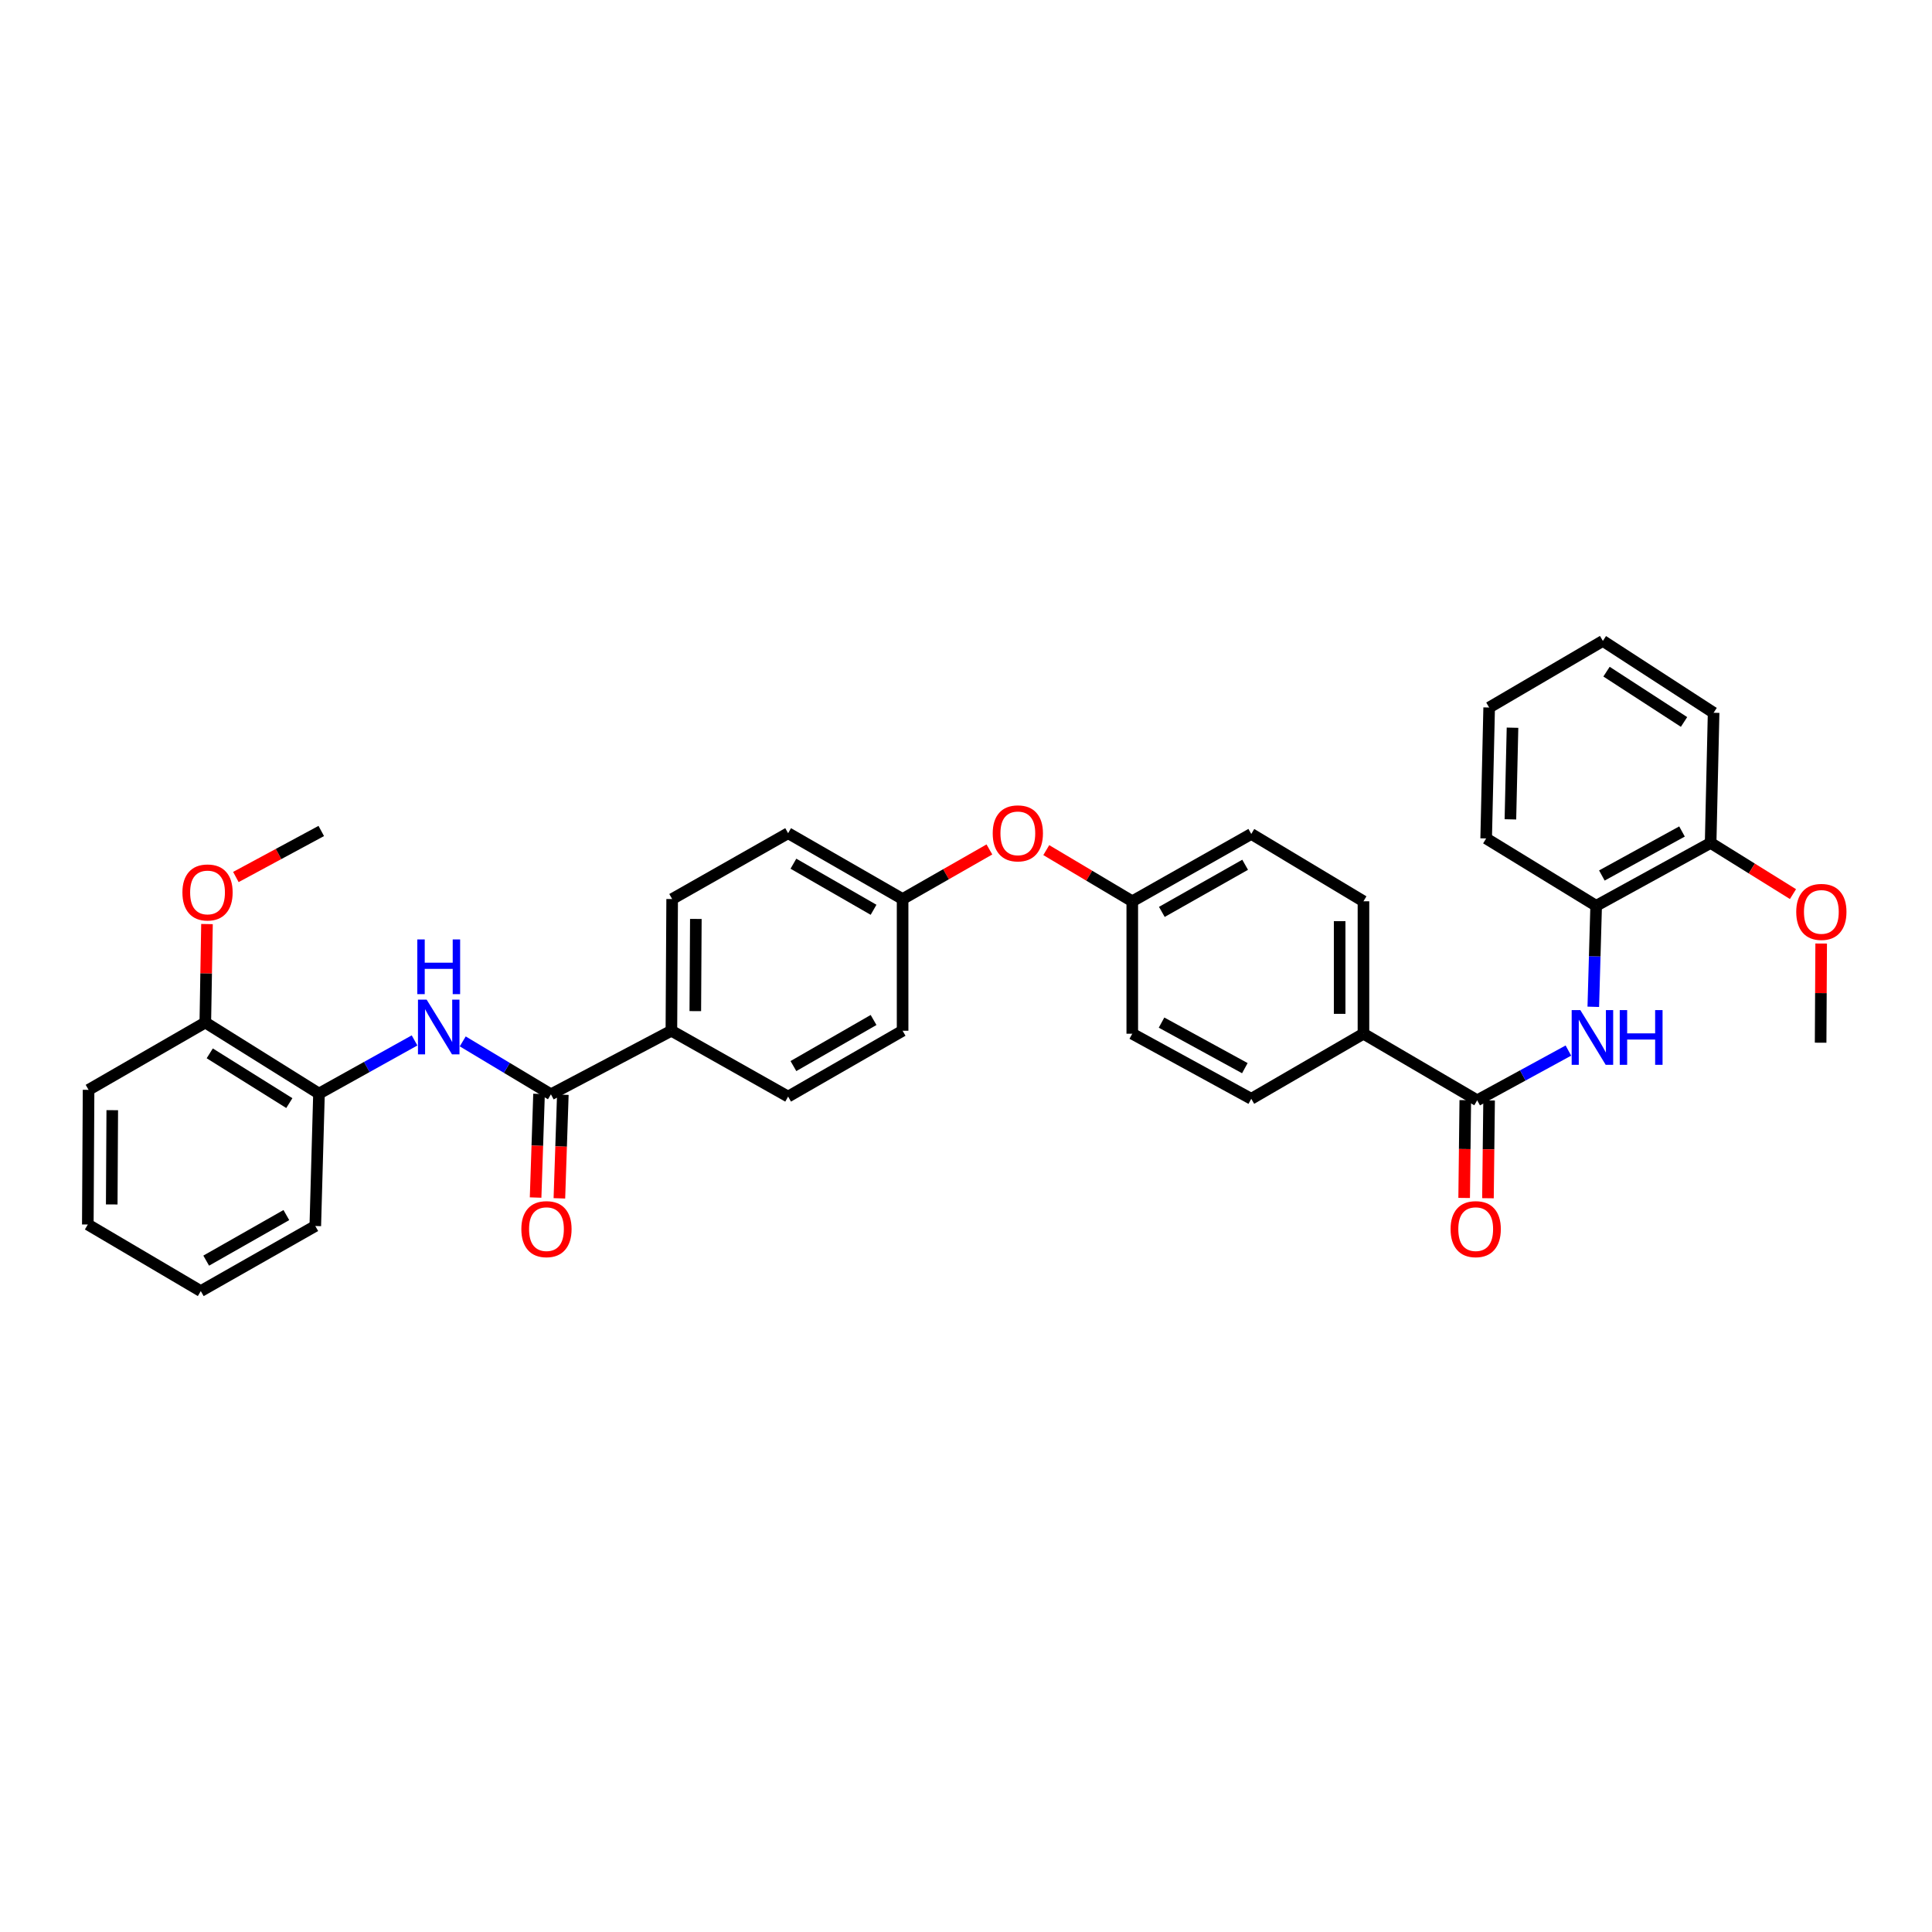 <?xml version='1.0' encoding='iso-8859-1'?>
<svg version='1.1' baseProfile='full'
              xmlns='http://www.w3.org/2000/svg'
                      xmlns:rdkit='http://www.rdkit.org/xml'
                      xmlns:xlink='http://www.w3.org/1999/xlink'
                  xml:space='preserve'
width='1000px' height='1000px' viewBox='0 0 1000 1000'>
<!-- END OF HEADER -->
<rect style='opacity:1.0;fill:#FFFFFF;stroke:none' width='1000' height='1000' x='0' y='0'> </rect>
<path class='bond-1' d='M 285.163,566.412 L 262.339,552.717' style='fill:none;fill-rule:evenodd;stroke:#000000;stroke-width:6px;stroke-linecap:butt;stroke-linejoin:miter;stroke-opacity:1' />
<path class='bond-1' d='M 262.339,552.717 L 239.514,539.021' style='fill:none;fill-rule:evenodd;stroke:#0000FF;stroke-width:6px;stroke-linecap:butt;stroke-linejoin:miter;stroke-opacity:1' />
<path class='bond-6' d='M 285.163,566.412 L 347.51,533.511' style='fill:none;fill-rule:evenodd;stroke:#000000;stroke-width:6px;stroke-linecap:butt;stroke-linejoin:miter;stroke-opacity:1' />
<path class='bond-7' d='M 279.006,566.208 L 278.116,593.028' style='fill:none;fill-rule:evenodd;stroke:#000000;stroke-width:6px;stroke-linecap:butt;stroke-linejoin:miter;stroke-opacity:1' />
<path class='bond-7' d='M 278.116,593.028 L 277.226,619.849' style='fill:none;fill-rule:evenodd;stroke:#FF0000;stroke-width:6px;stroke-linecap:butt;stroke-linejoin:miter;stroke-opacity:1' />
<path class='bond-7' d='M 291.32,566.617 L 290.43,593.437' style='fill:none;fill-rule:evenodd;stroke:#000000;stroke-width:6px;stroke-linecap:butt;stroke-linejoin:miter;stroke-opacity:1' />
<path class='bond-7' d='M 290.43,593.437 L 289.539,620.258' style='fill:none;fill-rule:evenodd;stroke:#FF0000;stroke-width:6px;stroke-linecap:butt;stroke-linejoin:miter;stroke-opacity:1' />
<path class='bond-0' d='M 764.594,569.513 L 705.724,535.051' style='fill:none;fill-rule:evenodd;stroke:#000000;stroke-width:6px;stroke-linecap:butt;stroke-linejoin:miter;stroke-opacity:1' />
<path class='bond-2' d='M 764.594,569.513 L 788.196,556.642' style='fill:none;fill-rule:evenodd;stroke:#000000;stroke-width:6px;stroke-linecap:butt;stroke-linejoin:miter;stroke-opacity:1' />
<path class='bond-2' d='M 788.196,556.642 L 811.799,543.771' style='fill:none;fill-rule:evenodd;stroke:#0000FF;stroke-width:6px;stroke-linecap:butt;stroke-linejoin:miter;stroke-opacity:1' />
<path class='bond-8' d='M 758.434,569.441 L 758.14,594.751' style='fill:none;fill-rule:evenodd;stroke:#000000;stroke-width:6px;stroke-linecap:butt;stroke-linejoin:miter;stroke-opacity:1' />
<path class='bond-8' d='M 758.14,594.751 L 757.846,620.06' style='fill:none;fill-rule:evenodd;stroke:#FF0000;stroke-width:6px;stroke-linecap:butt;stroke-linejoin:miter;stroke-opacity:1' />
<path class='bond-8' d='M 770.754,569.584 L 770.46,594.894' style='fill:none;fill-rule:evenodd;stroke:#000000;stroke-width:6px;stroke-linecap:butt;stroke-linejoin:miter;stroke-opacity:1' />
<path class='bond-8' d='M 770.46,594.894 L 770.166,620.203' style='fill:none;fill-rule:evenodd;stroke:#FF0000;stroke-width:6px;stroke-linecap:butt;stroke-linejoin:miter;stroke-opacity:1' />
<path class='bond-4' d='M 214.568,538.521 L 189.839,552.279' style='fill:none;fill-rule:evenodd;stroke:#0000FF;stroke-width:6px;stroke-linecap:butt;stroke-linejoin:miter;stroke-opacity:1' />
<path class='bond-4' d='M 189.839,552.279 L 165.11,566.036' style='fill:none;fill-rule:evenodd;stroke:#000000;stroke-width:6px;stroke-linecap:butt;stroke-linejoin:miter;stroke-opacity:1' />
<path class='bond-3' d='M 824.686,521.123 L 825.427,494.98' style='fill:none;fill-rule:evenodd;stroke:#0000FF;stroke-width:6px;stroke-linecap:butt;stroke-linejoin:miter;stroke-opacity:1' />
<path class='bond-3' d='M 825.427,494.98 L 826.167,468.837' style='fill:none;fill-rule:evenodd;stroke:#000000;stroke-width:6px;stroke-linecap:butt;stroke-linejoin:miter;stroke-opacity:1' />
<path class='bond-9' d='M 826.167,468.837 L 885.42,436.291' style='fill:none;fill-rule:evenodd;stroke:#000000;stroke-width:6px;stroke-linecap:butt;stroke-linejoin:miter;stroke-opacity:1' />
<path class='bond-9' d='M 829.124,453.157 L 870.601,430.375' style='fill:none;fill-rule:evenodd;stroke:#000000;stroke-width:6px;stroke-linecap:butt;stroke-linejoin:miter;stroke-opacity:1' />
<path class='bond-24' d='M 826.167,468.837 L 769.235,433.978' style='fill:none;fill-rule:evenodd;stroke:#000000;stroke-width:6px;stroke-linecap:butt;stroke-linejoin:miter;stroke-opacity:1' />
<path class='bond-10' d='M 165.11,566.036 L 106.268,529.247' style='fill:none;fill-rule:evenodd;stroke:#000000;stroke-width:6px;stroke-linecap:butt;stroke-linejoin:miter;stroke-opacity:1' />
<path class='bond-10' d='M 149.753,570.964 L 108.563,545.211' style='fill:none;fill-rule:evenodd;stroke:#000000;stroke-width:6px;stroke-linecap:butt;stroke-linejoin:miter;stroke-opacity:1' />
<path class='bond-25' d='M 165.11,566.036 L 163.194,634.577' style='fill:none;fill-rule:evenodd;stroke:#000000;stroke-width:6px;stroke-linecap:butt;stroke-linejoin:miter;stroke-opacity:1' />
<path class='bond-5' d='M 705.724,535.051 L 705.724,466.503' style='fill:none;fill-rule:evenodd;stroke:#000000;stroke-width:6px;stroke-linecap:butt;stroke-linejoin:miter;stroke-opacity:1' />
<path class='bond-5' d='M 693.404,524.769 L 693.404,476.785' style='fill:none;fill-rule:evenodd;stroke:#000000;stroke-width:6px;stroke-linecap:butt;stroke-linejoin:miter;stroke-opacity:1' />
<path class='bond-36' d='M 705.724,535.051 L 647.655,568.739' style='fill:none;fill-rule:evenodd;stroke:#000000;stroke-width:6px;stroke-linecap:butt;stroke-linejoin:miter;stroke-opacity:1' />
<path class='bond-13' d='M 347.51,533.511 L 347.907,465.339' style='fill:none;fill-rule:evenodd;stroke:#000000;stroke-width:6px;stroke-linecap:butt;stroke-linejoin:miter;stroke-opacity:1' />
<path class='bond-13' d='M 359.889,523.357 L 360.167,475.637' style='fill:none;fill-rule:evenodd;stroke:#000000;stroke-width:6px;stroke-linecap:butt;stroke-linejoin:miter;stroke-opacity:1' />
<path class='bond-14' d='M 347.51,533.511 L 407.926,567.59' style='fill:none;fill-rule:evenodd;stroke:#000000;stroke-width:6px;stroke-linecap:butt;stroke-linejoin:miter;stroke-opacity:1' />
<path class='bond-22' d='M 885.42,436.291 L 906.731,449.539' style='fill:none;fill-rule:evenodd;stroke:#000000;stroke-width:6px;stroke-linecap:butt;stroke-linejoin:miter;stroke-opacity:1' />
<path class='bond-22' d='M 906.731,449.539 L 928.042,462.787' style='fill:none;fill-rule:evenodd;stroke:#FF0000;stroke-width:6px;stroke-linecap:butt;stroke-linejoin:miter;stroke-opacity:1' />
<path class='bond-27' d='M 885.42,436.291 L 886.96,368.928' style='fill:none;fill-rule:evenodd;stroke:#000000;stroke-width:6px;stroke-linecap:butt;stroke-linejoin:miter;stroke-opacity:1' />
<path class='bond-23' d='M 106.268,529.247 L 106.703,503.77' style='fill:none;fill-rule:evenodd;stroke:#000000;stroke-width:6px;stroke-linecap:butt;stroke-linejoin:miter;stroke-opacity:1' />
<path class='bond-23' d='M 106.703,503.77 L 107.137,478.294' style='fill:none;fill-rule:evenodd;stroke:#FF0000;stroke-width:6px;stroke-linecap:butt;stroke-linejoin:miter;stroke-opacity:1' />
<path class='bond-26' d='M 106.268,529.247 L 45.845,564.099' style='fill:none;fill-rule:evenodd;stroke:#000000;stroke-width:6px;stroke-linecap:butt;stroke-linejoin:miter;stroke-opacity:1' />
<path class='bond-11' d='M 512.112,439.67 L 489.649,452.505' style='fill:none;fill-rule:evenodd;stroke:#FF0000;stroke-width:6px;stroke-linecap:butt;stroke-linejoin:miter;stroke-opacity:1' />
<path class='bond-11' d='M 489.649,452.505 L 467.186,465.339' style='fill:none;fill-rule:evenodd;stroke:#000000;stroke-width:6px;stroke-linecap:butt;stroke-linejoin:miter;stroke-opacity:1' />
<path class='bond-17' d='M 541.552,440.021 L 563.807,453.262' style='fill:none;fill-rule:evenodd;stroke:#FF0000;stroke-width:6px;stroke-linecap:butt;stroke-linejoin:miter;stroke-opacity:1' />
<path class='bond-17' d='M 563.807,453.262 L 586.062,466.503' style='fill:none;fill-rule:evenodd;stroke:#000000;stroke-width:6px;stroke-linecap:butt;stroke-linejoin:miter;stroke-opacity:1' />
<path class='bond-12' d='M 705.724,466.503 L 647.655,431.651' style='fill:none;fill-rule:evenodd;stroke:#000000;stroke-width:6px;stroke-linecap:butt;stroke-linejoin:miter;stroke-opacity:1' />
<path class='bond-20' d='M 347.907,465.339 L 407.926,431.261' style='fill:none;fill-rule:evenodd;stroke:#000000;stroke-width:6px;stroke-linecap:butt;stroke-linejoin:miter;stroke-opacity:1' />
<path class='bond-21' d='M 407.926,567.59 L 467.186,533.511' style='fill:none;fill-rule:evenodd;stroke:#000000;stroke-width:6px;stroke-linecap:butt;stroke-linejoin:miter;stroke-opacity:1' />
<path class='bond-21' d='M 410.673,551.798 L 452.155,527.943' style='fill:none;fill-rule:evenodd;stroke:#000000;stroke-width:6px;stroke-linecap:butt;stroke-linejoin:miter;stroke-opacity:1' />
<path class='bond-15' d='M 647.655,568.739 L 586.062,535.051' style='fill:none;fill-rule:evenodd;stroke:#000000;stroke-width:6px;stroke-linecap:butt;stroke-linejoin:miter;stroke-opacity:1' />
<path class='bond-15' d='M 644.328,552.877 L 601.213,529.295' style='fill:none;fill-rule:evenodd;stroke:#000000;stroke-width:6px;stroke-linecap:butt;stroke-linejoin:miter;stroke-opacity:1' />
<path class='bond-16' d='M 467.186,465.339 L 467.186,533.511' style='fill:none;fill-rule:evenodd;stroke:#000000;stroke-width:6px;stroke-linecap:butt;stroke-linejoin:miter;stroke-opacity:1' />
<path class='bond-34' d='M 467.186,465.339 L 407.926,431.261' style='fill:none;fill-rule:evenodd;stroke:#000000;stroke-width:6px;stroke-linecap:butt;stroke-linejoin:miter;stroke-opacity:1' />
<path class='bond-34' d='M 452.155,470.908 L 410.673,447.052' style='fill:none;fill-rule:evenodd;stroke:#000000;stroke-width:6px;stroke-linecap:butt;stroke-linejoin:miter;stroke-opacity:1' />
<path class='bond-18' d='M 586.062,466.503 L 586.062,535.051' style='fill:none;fill-rule:evenodd;stroke:#000000;stroke-width:6px;stroke-linecap:butt;stroke-linejoin:miter;stroke-opacity:1' />
<path class='bond-19' d='M 586.062,466.503 L 647.655,431.651' style='fill:none;fill-rule:evenodd;stroke:#000000;stroke-width:6px;stroke-linecap:butt;stroke-linejoin:miter;stroke-opacity:1' />
<path class='bond-19' d='M 601.368,471.998 L 644.484,447.601' style='fill:none;fill-rule:evenodd;stroke:#000000;stroke-width:6px;stroke-linecap:butt;stroke-linejoin:miter;stroke-opacity:1' />
<path class='bond-28' d='M 942.638,488.372 L 942.495,514.038' style='fill:none;fill-rule:evenodd;stroke:#FF0000;stroke-width:6px;stroke-linecap:butt;stroke-linejoin:miter;stroke-opacity:1' />
<path class='bond-28' d='M 942.495,514.038 L 942.353,539.705' style='fill:none;fill-rule:evenodd;stroke:#000000;stroke-width:6px;stroke-linecap:butt;stroke-linejoin:miter;stroke-opacity:1' />
<path class='bond-29' d='M 122.09,453.939 L 144.189,442.025' style='fill:none;fill-rule:evenodd;stroke:#FF0000;stroke-width:6px;stroke-linecap:butt;stroke-linejoin:miter;stroke-opacity:1' />
<path class='bond-29' d='M 144.189,442.025 L 166.288,430.111' style='fill:none;fill-rule:evenodd;stroke:#000000;stroke-width:6px;stroke-linecap:butt;stroke-linejoin:miter;stroke-opacity:1' />
<path class='bond-30' d='M 769.235,433.978 L 770.788,366.21' style='fill:none;fill-rule:evenodd;stroke:#000000;stroke-width:6px;stroke-linecap:butt;stroke-linejoin:miter;stroke-opacity:1' />
<path class='bond-30' d='M 781.784,424.095 L 782.872,376.658' style='fill:none;fill-rule:evenodd;stroke:#000000;stroke-width:6px;stroke-linecap:butt;stroke-linejoin:miter;stroke-opacity:1' />
<path class='bond-31' d='M 163.194,634.577 L 103.927,668.266' style='fill:none;fill-rule:evenodd;stroke:#000000;stroke-width:6px;stroke-linecap:butt;stroke-linejoin:miter;stroke-opacity:1' />
<path class='bond-31' d='M 148.216,628.919 L 106.729,652.502' style='fill:none;fill-rule:evenodd;stroke:#000000;stroke-width:6px;stroke-linecap:butt;stroke-linejoin:miter;stroke-opacity:1' />
<path class='bond-35' d='M 45.845,564.099 L 45.455,633.803' style='fill:none;fill-rule:evenodd;stroke:#000000;stroke-width:6px;stroke-linecap:butt;stroke-linejoin:miter;stroke-opacity:1' />
<path class='bond-35' d='M 58.106,574.624 L 57.833,623.417' style='fill:none;fill-rule:evenodd;stroke:#000000;stroke-width:6px;stroke-linecap:butt;stroke-linejoin:miter;stroke-opacity:1' />
<path class='bond-37' d='M 886.96,368.928 L 829.644,331.734' style='fill:none;fill-rule:evenodd;stroke:#000000;stroke-width:6px;stroke-linecap:butt;stroke-linejoin:miter;stroke-opacity:1' />
<path class='bond-37' d='M 871.656,373.683 L 831.535,347.648' style='fill:none;fill-rule:evenodd;stroke:#000000;stroke-width:6px;stroke-linecap:butt;stroke-linejoin:miter;stroke-opacity:1' />
<path class='bond-33' d='M 770.788,366.21 L 829.644,331.734' style='fill:none;fill-rule:evenodd;stroke:#000000;stroke-width:6px;stroke-linecap:butt;stroke-linejoin:miter;stroke-opacity:1' />
<path class='bond-32' d='M 103.927,668.266 L 45.455,633.803' style='fill:none;fill-rule:evenodd;stroke:#000000;stroke-width:6px;stroke-linecap:butt;stroke-linejoin:miter;stroke-opacity:1' />
<path  class='atom-2' d='M 220.821 517.4
L 230.101 532.4
Q 231.021 533.88, 232.501 536.56
Q 233.981 539.24, 234.061 539.4
L 234.061 517.4
L 237.821 517.4
L 237.821 545.72
L 233.941 545.72
L 223.981 529.32
Q 222.821 527.4, 221.581 525.2
Q 220.381 523, 220.021 522.32
L 220.021 545.72
L 216.341 545.72
L 216.341 517.4
L 220.821 517.4
' fill='#0000FF'/>
<path  class='atom-2' d='M 216.001 486.248
L 219.841 486.248
L 219.841 498.288
L 234.321 498.288
L 234.321 486.248
L 238.161 486.248
L 238.161 514.568
L 234.321 514.568
L 234.321 501.488
L 219.841 501.488
L 219.841 514.568
L 216.001 514.568
L 216.001 486.248
' fill='#0000FF'/>
<path  class='atom-3' d='M 817.977 522.828
L 827.257 537.828
Q 828.177 539.308, 829.657 541.988
Q 831.137 544.668, 831.217 544.828
L 831.217 522.828
L 834.977 522.828
L 834.977 551.148
L 831.097 551.148
L 821.137 534.748
Q 819.977 532.828, 818.737 530.628
Q 817.537 528.428, 817.177 527.748
L 817.177 551.148
L 813.497 551.148
L 813.497 522.828
L 817.977 522.828
' fill='#0000FF'/>
<path  class='atom-3' d='M 838.377 522.828
L 842.217 522.828
L 842.217 534.868
L 856.697 534.868
L 856.697 522.828
L 860.537 522.828
L 860.537 551.148
L 856.697 551.148
L 856.697 538.068
L 842.217 538.068
L 842.217 551.148
L 838.377 551.148
L 838.377 522.828
' fill='#0000FF'/>
<path  class='atom-8' d='M 269.85 636.197
Q 269.85 629.397, 273.21 625.597
Q 276.57 621.797, 282.85 621.797
Q 289.13 621.797, 292.49 625.597
Q 295.85 629.397, 295.85 636.197
Q 295.85 643.077, 292.45 646.997
Q 289.05 650.877, 282.85 650.877
Q 276.61 650.877, 273.21 646.997
Q 269.85 643.117, 269.85 636.197
M 282.85 647.677
Q 287.17 647.677, 289.49 644.797
Q 291.85 641.877, 291.85 636.197
Q 291.85 630.637, 289.49 627.837
Q 287.17 624.997, 282.85 624.997
Q 278.53 624.997, 276.17 627.797
Q 273.85 630.597, 273.85 636.197
Q 273.85 641.917, 276.17 644.797
Q 278.53 647.677, 282.85 647.677
' fill='#FF0000'/>
<path  class='atom-9' d='M 750.82 636.197
Q 750.82 629.397, 754.18 625.597
Q 757.54 621.797, 763.82 621.797
Q 770.1 621.797, 773.46 625.597
Q 776.82 629.397, 776.82 636.197
Q 776.82 643.077, 773.42 646.997
Q 770.02 650.877, 763.82 650.877
Q 757.58 650.877, 754.18 646.997
Q 750.82 643.117, 750.82 636.197
M 763.82 647.677
Q 768.14 647.677, 770.46 644.797
Q 772.82 641.877, 772.82 636.197
Q 772.82 630.637, 770.46 627.837
Q 768.14 624.997, 763.82 624.997
Q 759.5 624.997, 757.14 627.797
Q 754.82 630.597, 754.82 636.197
Q 754.82 641.917, 757.14 644.797
Q 759.5 647.677, 763.82 647.677
' fill='#FF0000'/>
<path  class='atom-12' d='M 513.829 431.341
Q 513.829 424.541, 517.189 420.741
Q 520.549 416.941, 526.829 416.941
Q 533.109 416.941, 536.469 420.741
Q 539.829 424.541, 539.829 431.341
Q 539.829 438.221, 536.429 442.141
Q 533.029 446.021, 526.829 446.021
Q 520.589 446.021, 517.189 442.141
Q 513.829 438.261, 513.829 431.341
M 526.829 442.821
Q 531.149 442.821, 533.469 439.941
Q 535.829 437.021, 535.829 431.341
Q 535.829 425.781, 533.469 422.981
Q 531.149 420.141, 526.829 420.141
Q 522.509 420.141, 520.149 422.941
Q 517.829 425.741, 517.829 431.341
Q 517.829 437.061, 520.149 439.941
Q 522.509 442.821, 526.829 442.821
' fill='#FF0000'/>
<path  class='atom-23' d='M 929.729 471.997
Q 929.729 465.197, 933.089 461.397
Q 936.449 457.597, 942.729 457.597
Q 949.009 457.597, 952.369 461.397
Q 955.729 465.197, 955.729 471.997
Q 955.729 478.877, 952.329 482.797
Q 948.929 486.677, 942.729 486.677
Q 936.489 486.677, 933.089 482.797
Q 929.729 478.917, 929.729 471.997
M 942.729 483.477
Q 947.049 483.477, 949.369 480.597
Q 951.729 477.677, 951.729 471.997
Q 951.729 466.437, 949.369 463.637
Q 947.049 460.797, 942.729 460.797
Q 938.409 460.797, 936.049 463.597
Q 933.729 466.397, 933.729 471.997
Q 933.729 477.717, 936.049 480.597
Q 938.409 483.477, 942.729 483.477
' fill='#FF0000'/>
<path  class='atom-24' d='M 94.418 461.929
Q 94.418 455.129, 97.778 451.329
Q 101.138 447.529, 107.418 447.529
Q 113.698 447.529, 117.058 451.329
Q 120.418 455.129, 120.418 461.929
Q 120.418 468.809, 117.018 472.729
Q 113.618 476.609, 107.418 476.609
Q 101.178 476.609, 97.778 472.729
Q 94.418 468.849, 94.418 461.929
M 107.418 473.409
Q 111.738 473.409, 114.058 470.529
Q 116.418 467.609, 116.418 461.929
Q 116.418 456.369, 114.058 453.569
Q 111.738 450.729, 107.418 450.729
Q 103.098 450.729, 100.738 453.529
Q 98.418 456.329, 98.418 461.929
Q 98.418 467.649, 100.738 470.529
Q 103.098 473.409, 107.418 473.409
' fill='#FF0000'/>
</svg>
